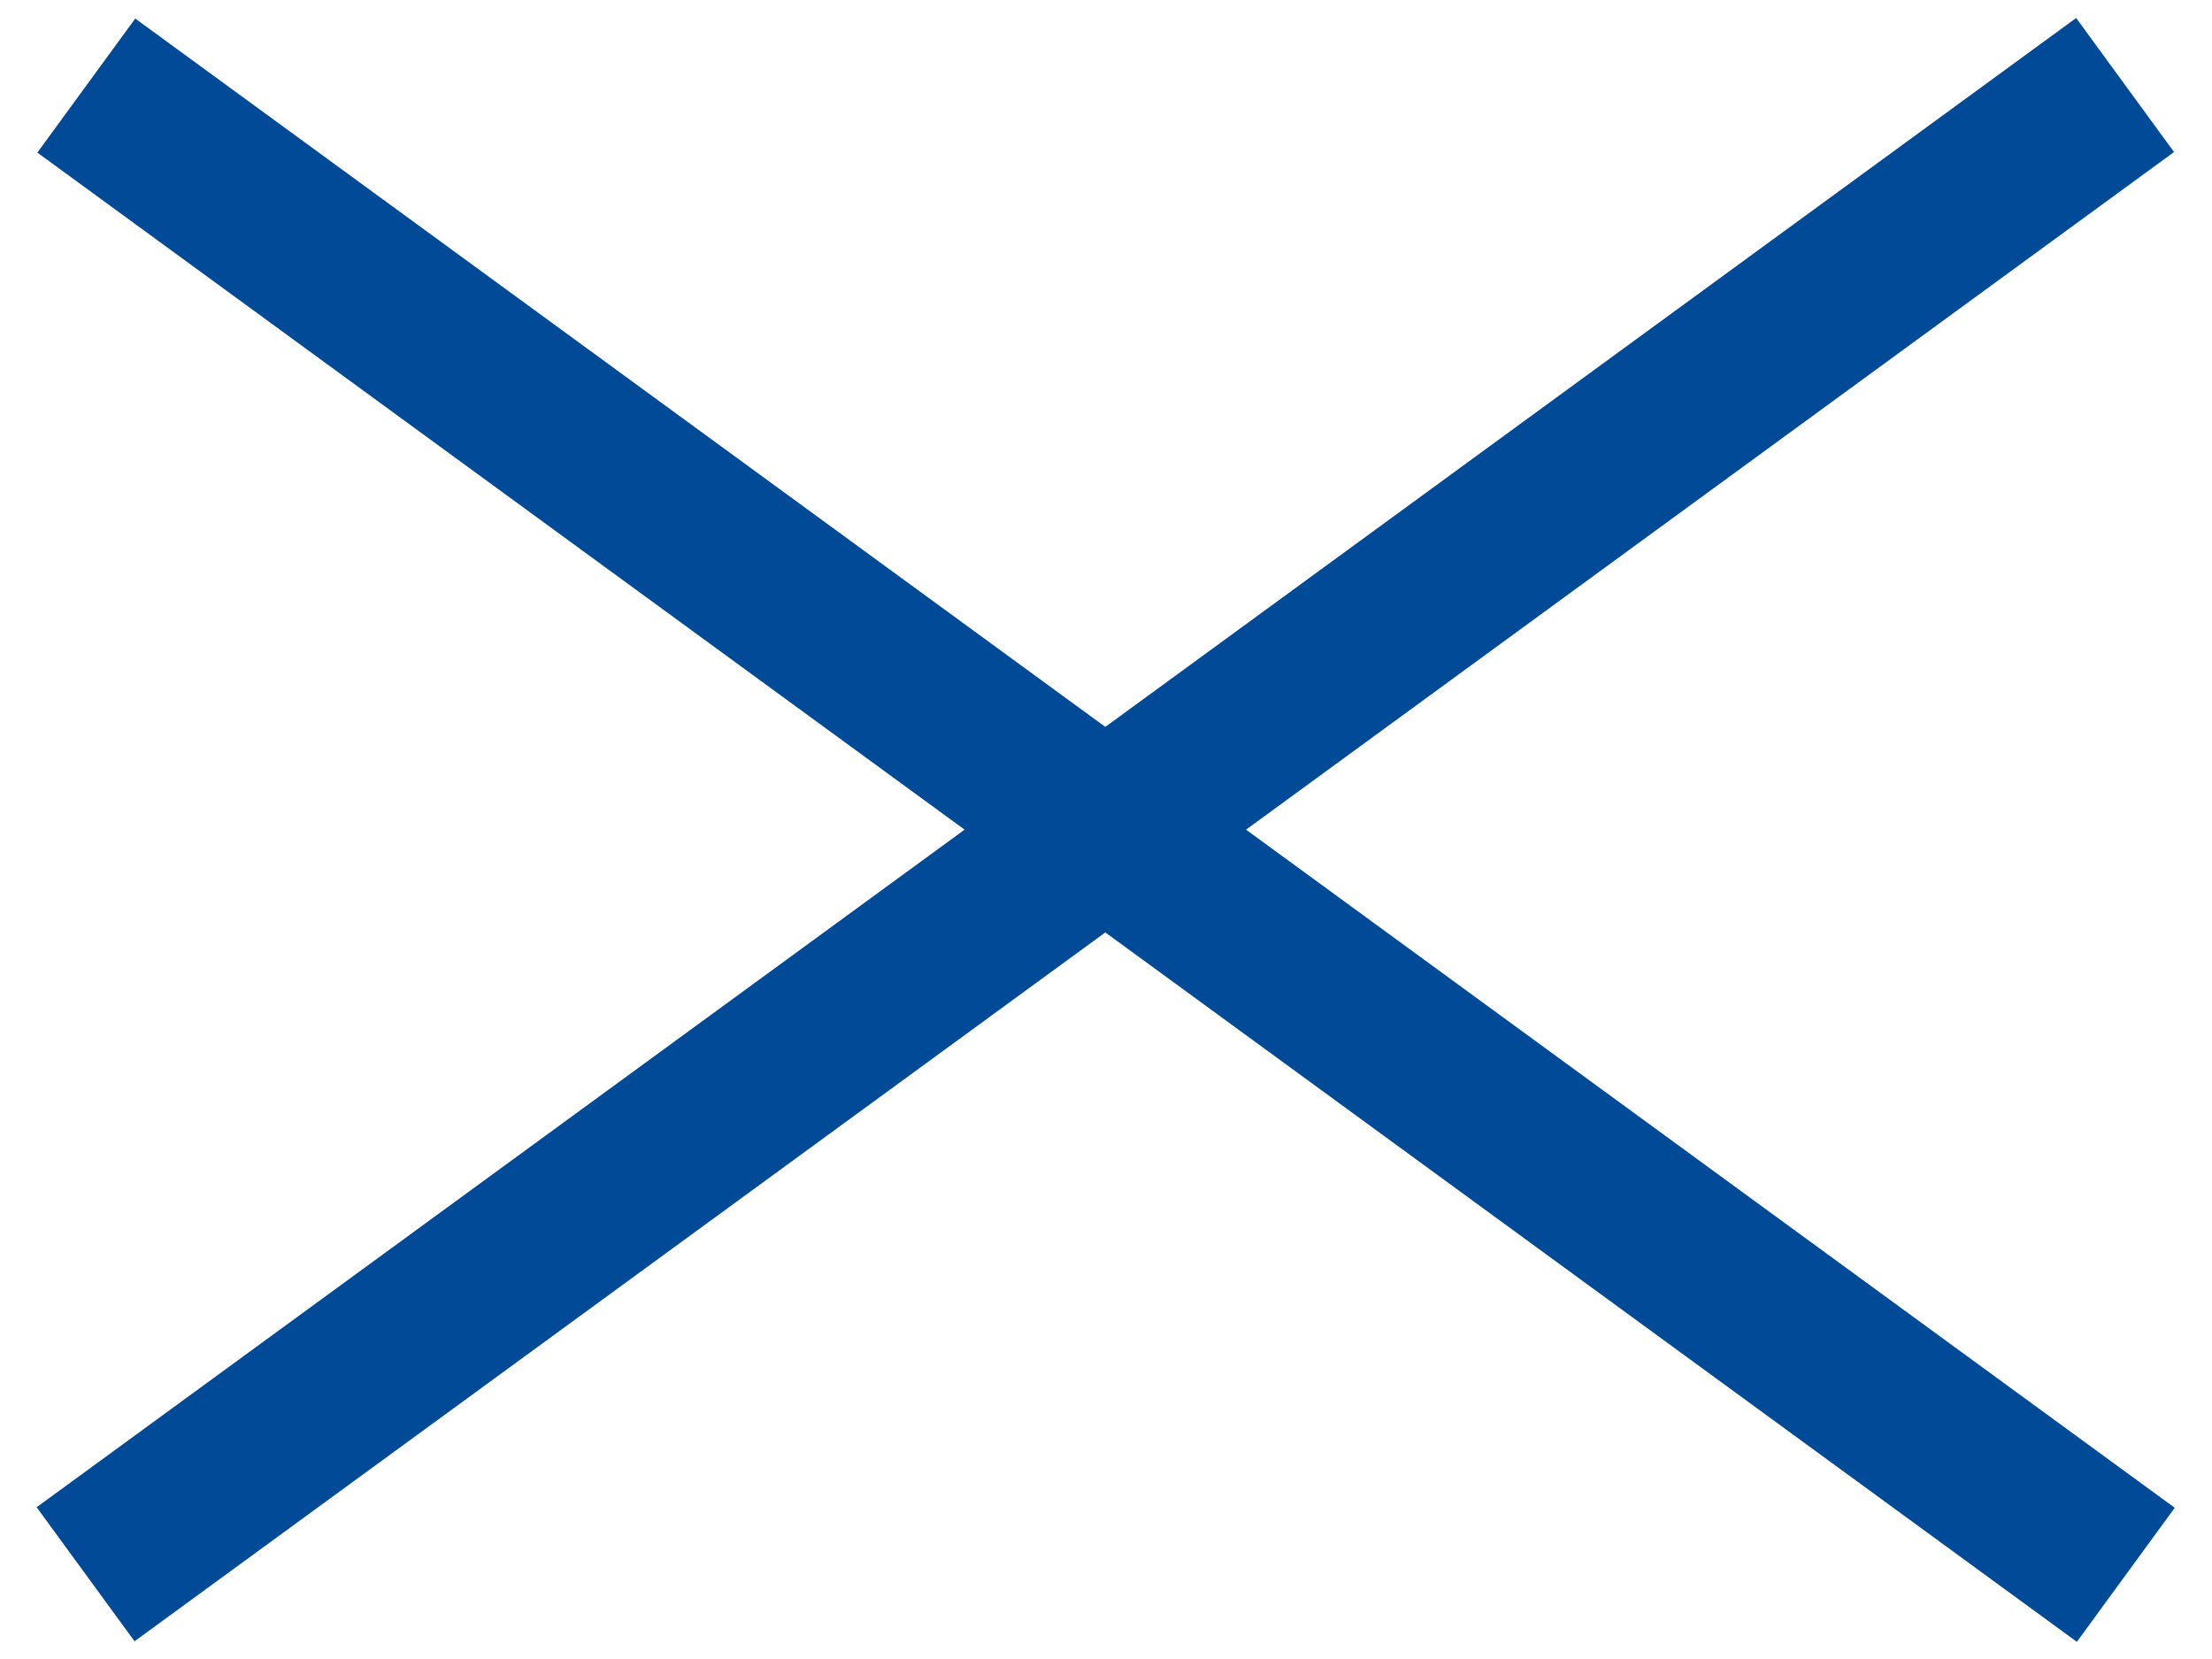 <?xml version="1.0" encoding="utf-8"?>
<!-- Generator: Adobe Illustrator 26.0.3, SVG Export Plug-In . SVG Version: 6.00 Build 0)  -->
<svg version="1.1" id="Ebene_2" xmlns="http://www.w3.org/2000/svg" xmlns:xlink="http://www.w3.org/1999/xlink" x="0px" y="0px"
	 viewBox="0 0 56.693 42.52" style="enable-background:new 0 0 56.693 42.52;" xml:space="preserve">
<style type="text/css">
	.st0{fill:#004a97;}
</style>
<rect x="-4" y="19.134" transform="matrix(0.808 0.59 -0.59 0.808 17.987 -12.625)" class="st0" width="64.693" height="4.252"/>
<rect x="-4" y="19.134" transform="matrix(-0.808 0.59 -0.59 -0.808 63.777 21.717)" class="st0" width="64.693" height="4.252"/>
</svg>
